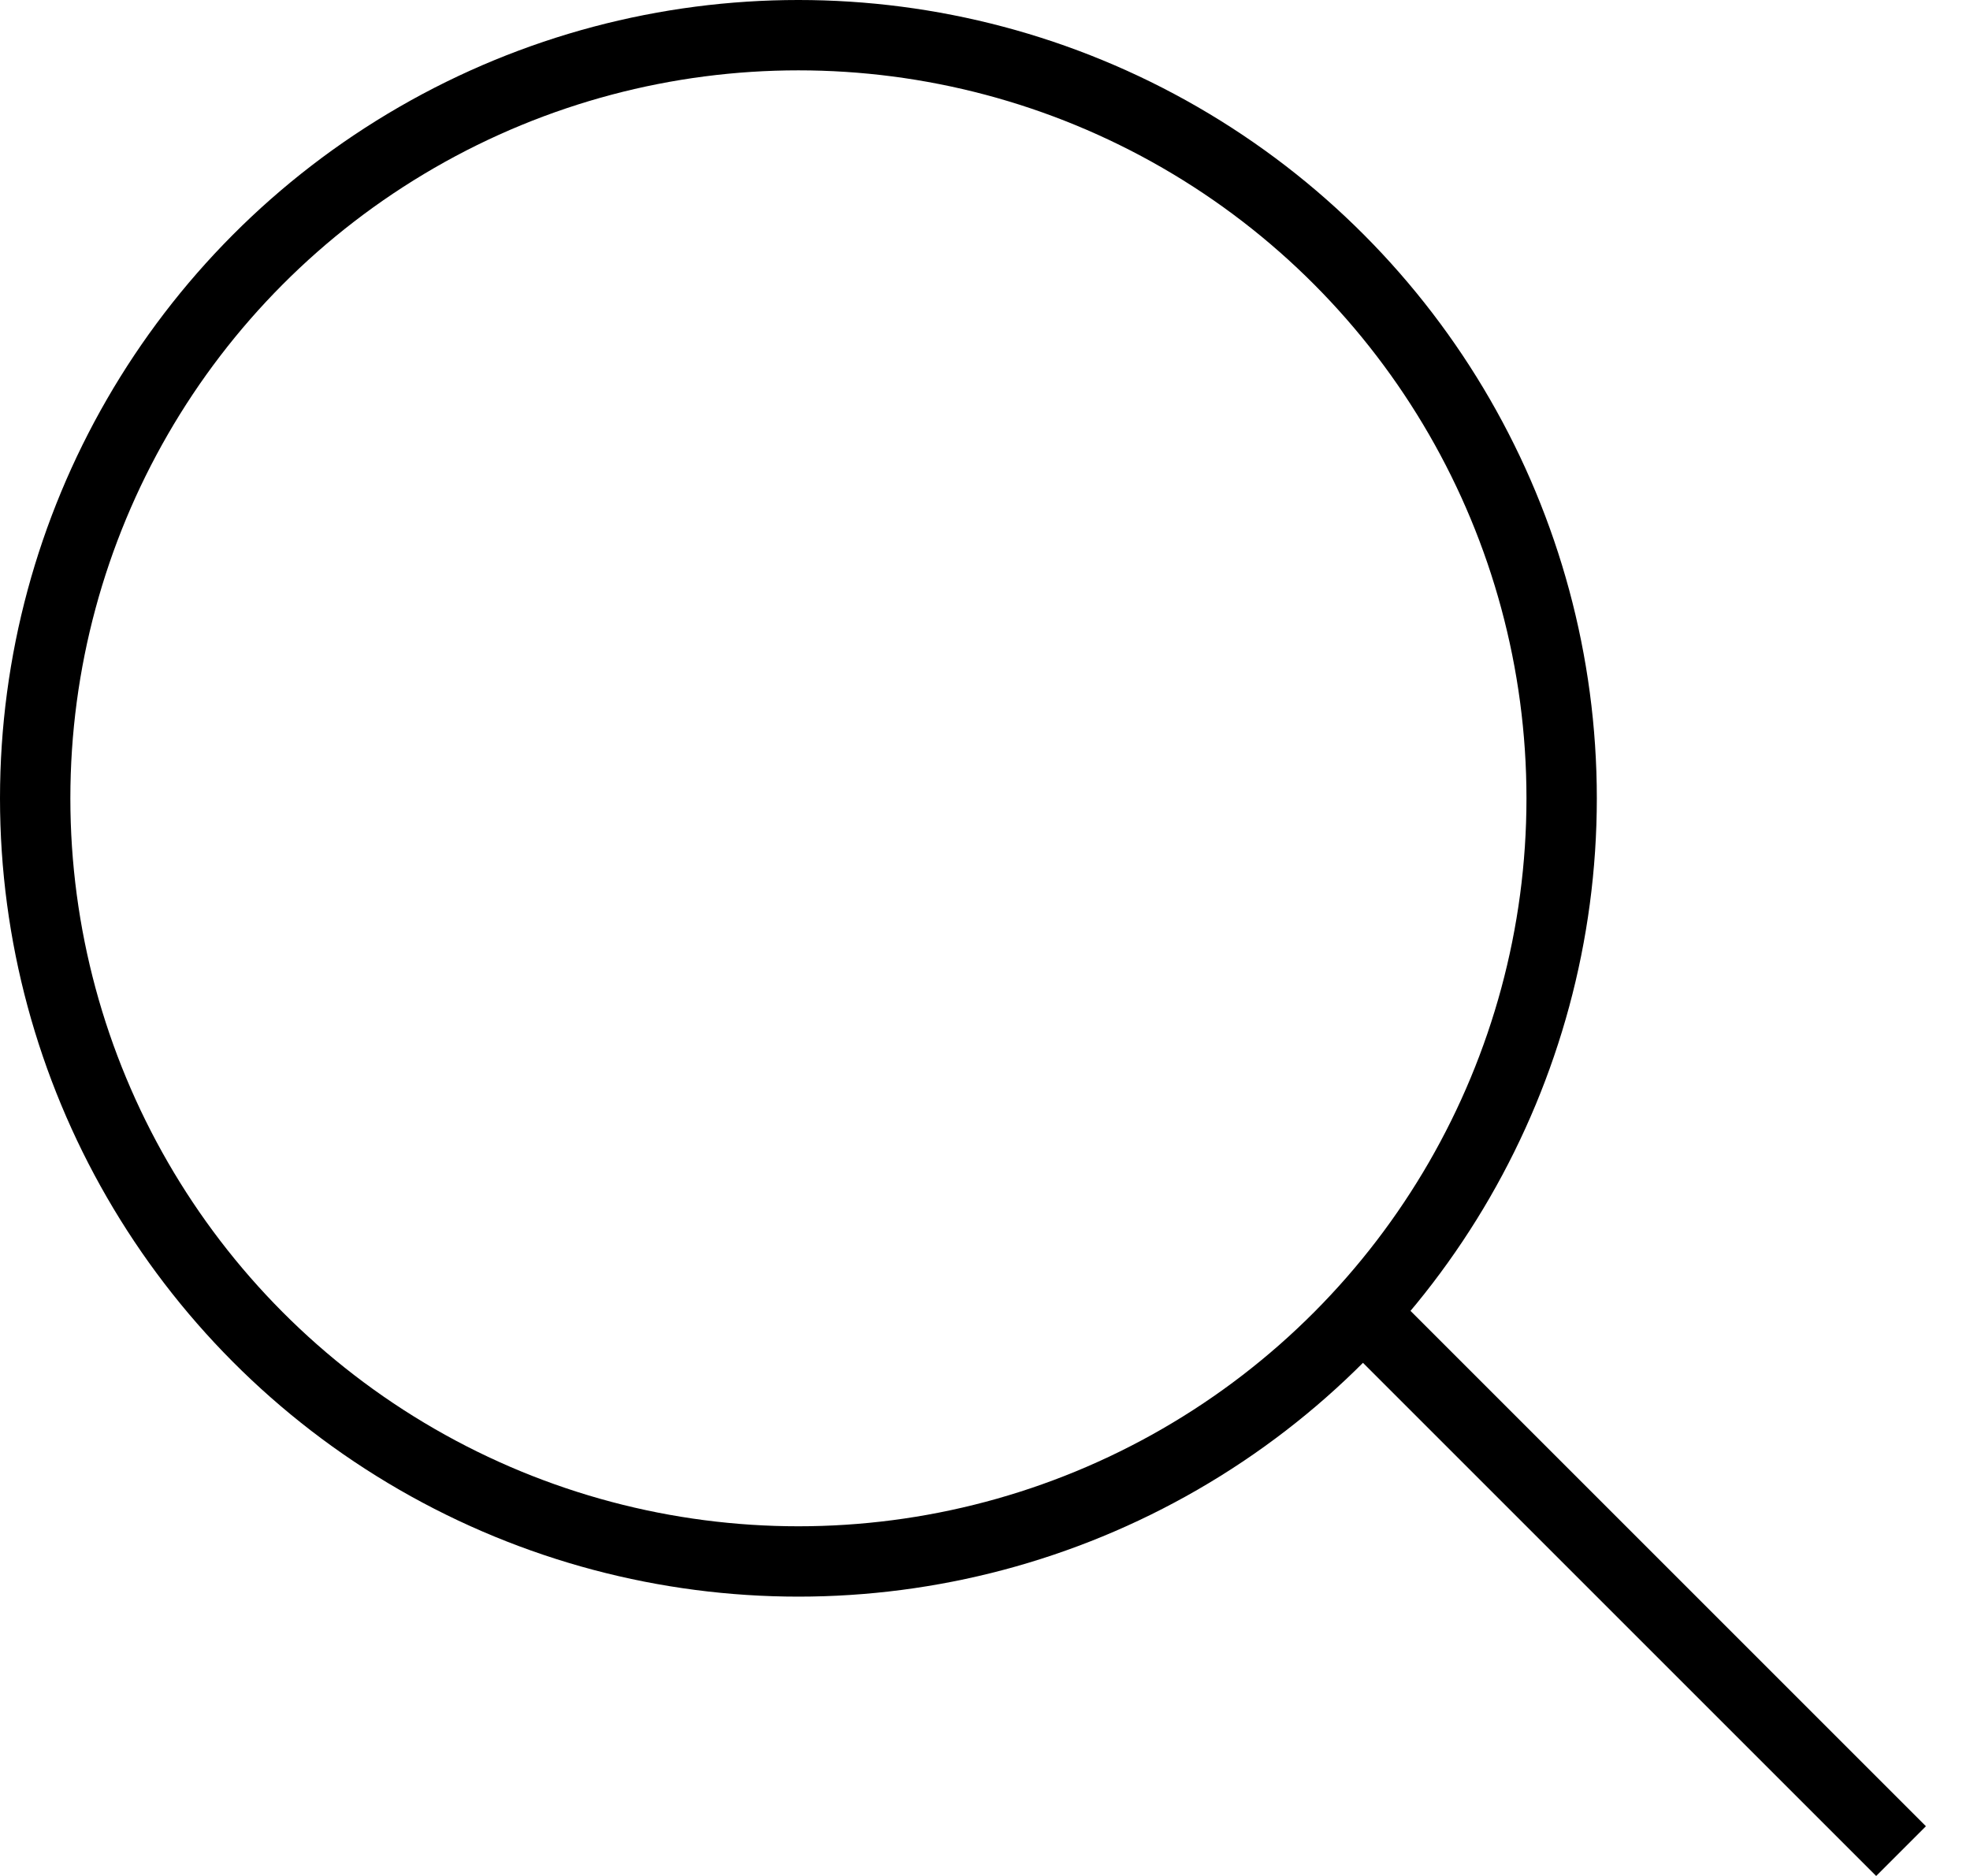 <svg width="21" height="20" viewBox="0 0 21 20" fill="none" xmlns="http://www.w3.org/2000/svg">
<circle cx="8.511" cy="8.511" r="8.136" stroke="black" stroke-width="0.75"/>
<line x1="14.733" y1="14.203" x2="20.265" y2="19.735" stroke="black" stroke-width="0.75"/>
</svg>
